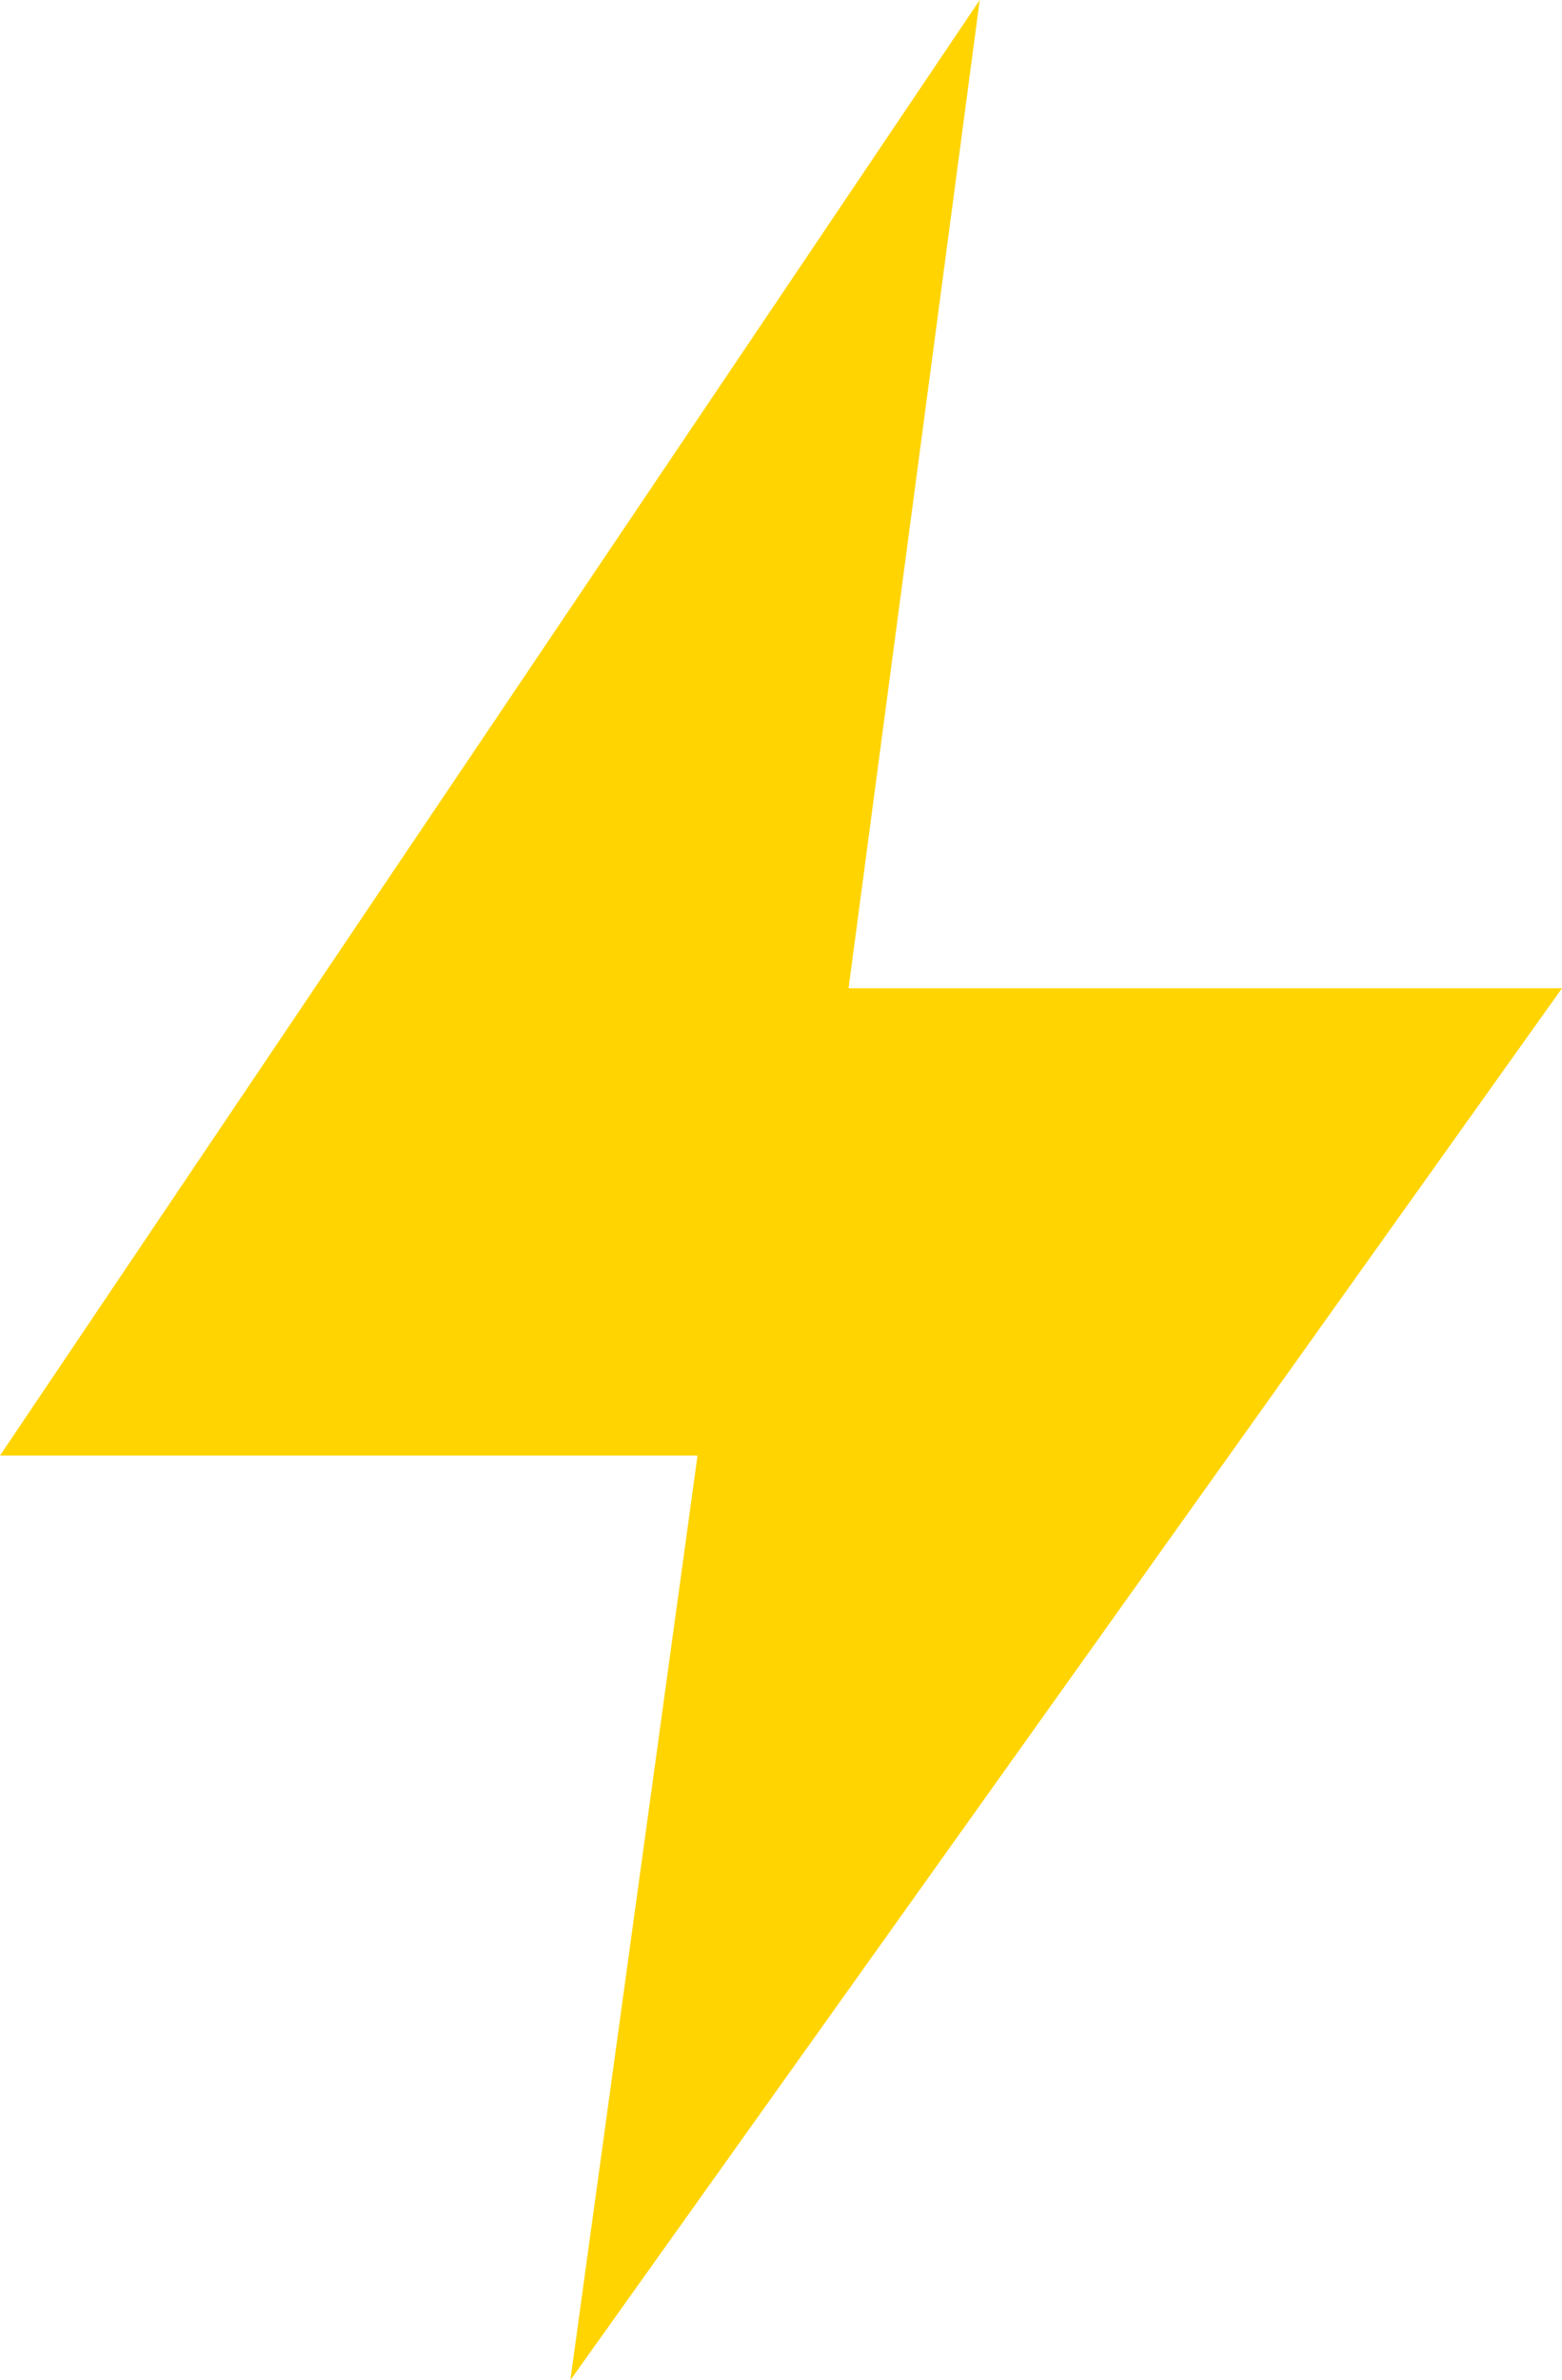 <?xml version="1.0" encoding="UTF-8"?> <!-- Generator: Adobe Illustrator 24.3.0, SVG Export Plug-In . SVG Version: 6.00 Build 0) --> <svg xmlns="http://www.w3.org/2000/svg" xmlns:xlink="http://www.w3.org/1999/xlink" id="Layer_1" x="0px" y="0px" viewBox="0 0 78.6 119.7" style="enable-background:new 0 0 78.6 119.7;" xml:space="preserve"> <style type="text/css"> .st0{fill:#FFD400;} .st1{fill:#EA601C;} .st2{fill:#AAD5CE;} </style> <polygon class="st0" points="49.3,0 0,73.2 35.1,73.2 28.7,119.7 78.6,49.7 42.7,49.7 "></polygon> </svg> 